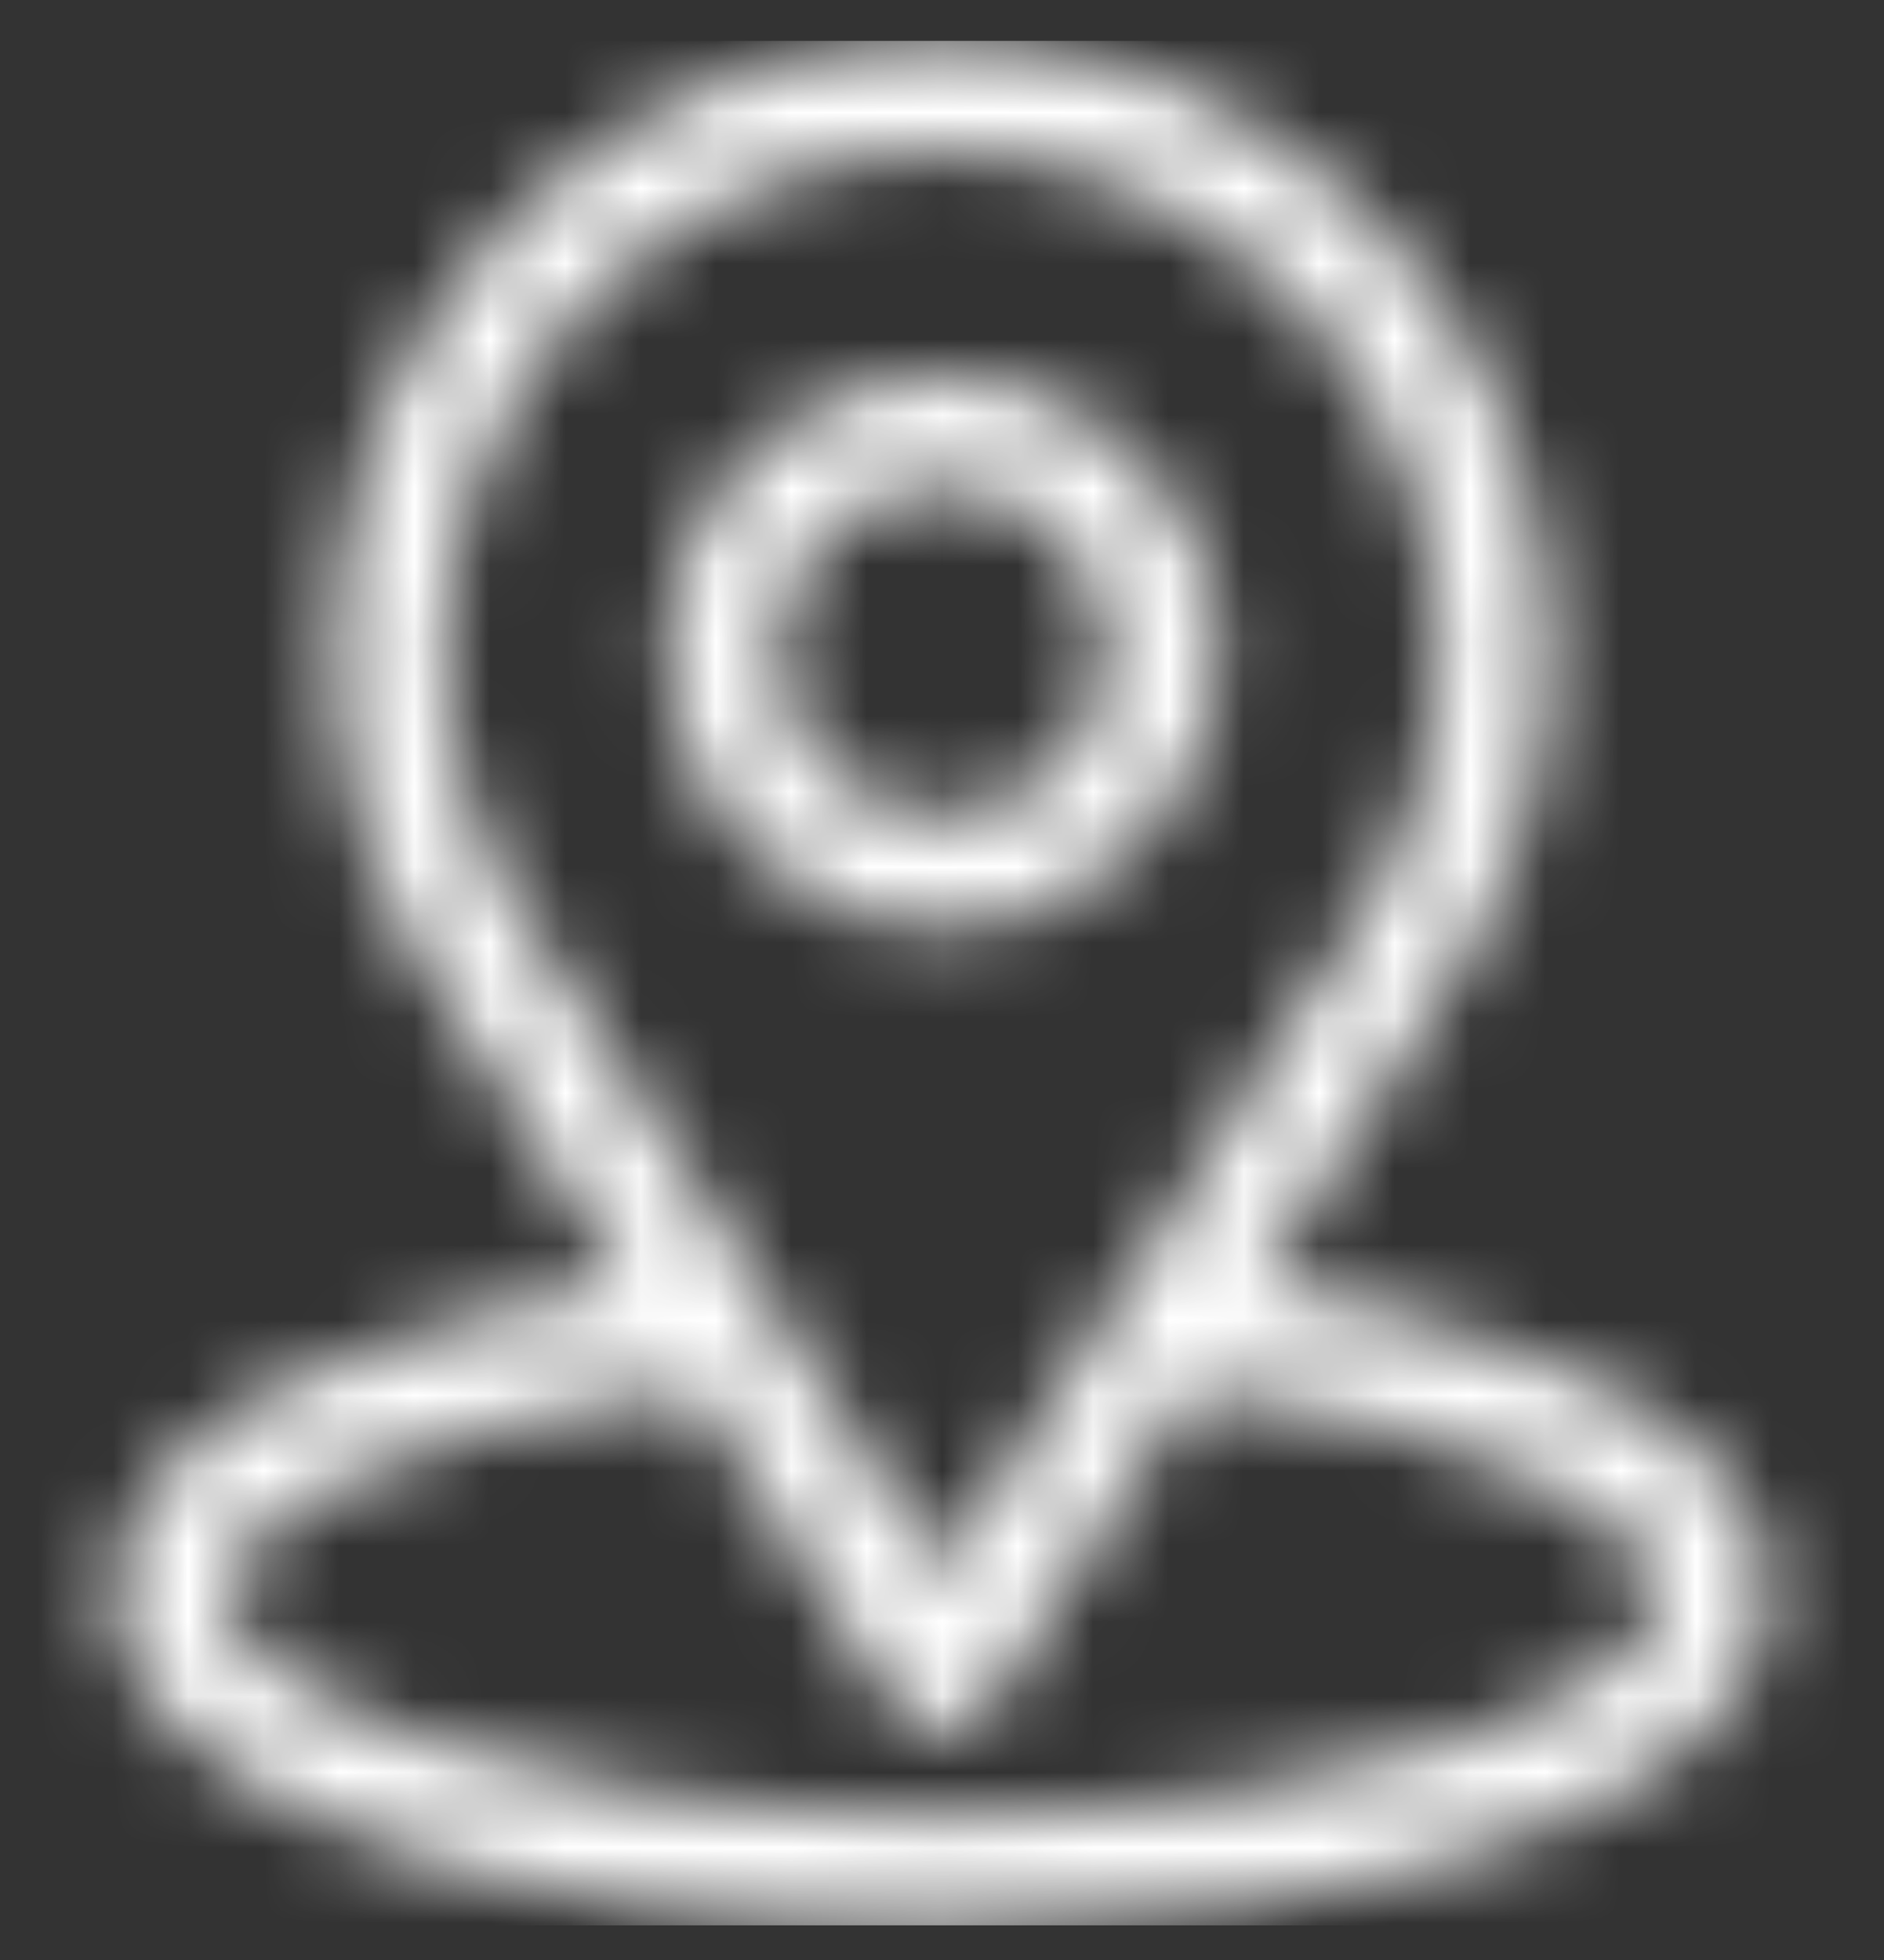 <svg width="25" height="26" viewBox="0 0 25 26" fill="none" xmlns="http://www.w3.org/2000/svg">
<rect x="0" y="0" width="25" height="26" fill="#333333" stroke="none"/>
<g clip-path="url(#clip0_196_4450)">
<mask id="path-1-inside-1_196_4450" fill="white">
<path d="M16.674 17.059C19.334 12.884 19 13.405 19.076 13.296C20.045 11.93 20.557 10.322 20.557 8.646C20.557 4.202 16.95 0.541 12.5 0.541C8.064 0.541 4.443 4.195 4.443 8.646C4.443 10.321 4.966 11.971 5.966 13.356L8.326 17.059C5.803 17.447 1.514 18.602 1.514 21.146C1.514 22.074 2.119 23.396 5.003 24.426C7.017 25.145 9.679 25.541 12.5 25.541C17.775 25.541 23.486 24.053 23.486 21.146C23.486 18.602 19.202 17.447 16.674 17.059ZM7.19 12.55C7.182 12.537 7.173 12.525 7.165 12.513C6.332 11.368 5.908 10.011 5.908 8.646C5.908 4.984 8.858 2.006 12.5 2.006C16.135 2.006 19.092 4.985 19.092 8.646C19.092 10.013 18.676 11.324 17.888 12.439C17.818 12.532 18.186 11.96 12.5 20.882L7.19 12.55ZM12.5 24.076C6.739 24.076 2.979 22.383 2.979 21.146C2.979 20.316 4.911 18.95 9.192 18.417L11.882 22.639C12.017 22.85 12.25 22.977 12.5 22.977C12.75 22.977 12.983 22.85 13.118 22.639L15.808 18.417C20.089 18.95 22.021 20.316 22.021 21.146C22.021 22.372 18.295 24.076 12.5 24.076Z"/>
</mask>
<path d="M16.674 17.059L14.987 15.984L13.339 18.57L16.37 19.036L16.674 17.059ZM19.076 13.296L17.445 12.14L17.441 12.145L19.076 13.296ZM5.966 13.356L7.653 12.281L7.622 12.232L7.587 12.184L5.966 13.356ZM8.326 17.059L8.63 19.036L11.661 18.57L10.013 15.984L8.326 17.059ZM5.003 24.426L4.33 26.309H4.33L5.003 24.426ZM7.19 12.55L8.877 11.475L8.875 11.473L7.19 12.55ZM7.165 12.513L8.783 11.338L8.782 11.337L7.165 12.513ZM17.888 12.439L19.482 13.647L19.503 13.62L19.522 13.593L17.888 12.439ZM12.5 20.882L10.813 21.957L12.5 24.604L14.187 21.957L12.5 20.882ZM9.192 18.417L10.878 17.342L10.199 16.276L8.945 16.432L9.192 18.417ZM11.882 22.639L13.569 21.564L13.569 21.564L11.882 22.639ZM13.118 22.639L11.431 21.564L11.431 21.564L13.118 22.639ZM15.808 18.417L16.055 16.432L14.801 16.276L14.121 17.342L15.808 18.417ZM16.674 17.059L18.36 18.134C21.052 13.909 20.67 14.506 20.711 14.448L19.076 13.296L17.441 12.145C17.463 12.114 17.486 12.084 17.485 12.085C17.434 12.15 17.397 12.206 17.375 12.239C17.342 12.289 17.282 12.383 17.158 12.577C16.899 12.983 16.316 13.898 14.987 15.984L16.674 17.059ZM19.076 13.296L20.708 14.453C21.916 12.749 22.557 10.736 22.557 8.646H20.557H18.557C18.557 9.908 18.173 11.112 17.445 12.14L19.076 13.296ZM20.557 8.646H22.557C22.557 3.114 18.071 -1.459 12.5 -1.459V0.541V2.541C15.829 2.541 18.557 5.29 18.557 8.646H20.557ZM12.5 0.541V-1.459C6.947 -1.459 2.443 3.104 2.443 8.646H4.443H6.443C6.443 5.286 9.182 2.541 12.5 2.541V0.541ZM4.443 8.646H2.443C2.443 10.737 3.096 12.798 4.345 14.527L5.966 13.356L7.587 12.184C6.836 11.145 6.443 9.905 6.443 8.646H4.443ZM5.966 13.356L4.28 14.431L6.64 18.134L8.326 17.059L10.013 15.984L7.653 12.281L5.966 13.356ZM8.326 17.059L8.022 15.082C6.676 15.289 4.757 15.712 3.12 16.485C1.642 17.183 -0.486 18.6 -0.486 21.146H1.514H3.514C3.514 21.129 3.504 21.047 3.684 20.855C3.889 20.636 4.259 20.371 4.828 20.102C5.966 19.565 7.454 19.216 8.63 19.036L8.326 17.059ZM1.514 21.146H-0.486C-0.486 22.09 -0.162 23.128 0.683 24.077C1.491 24.985 2.695 25.725 4.33 26.309L5.003 24.426L5.676 22.542C4.427 22.096 3.887 21.661 3.671 21.418C3.568 21.303 3.535 21.228 3.525 21.201C3.515 21.173 3.514 21.157 3.514 21.146H1.514ZM5.003 24.426L4.33 26.309C6.617 27.126 9.519 27.541 12.5 27.541V25.541V23.541C9.84 23.541 7.417 23.164 5.676 22.542L5.003 24.426ZM12.5 25.541V27.541C15.289 27.541 18.275 27.152 20.636 26.32C21.81 25.906 22.954 25.34 23.839 24.555C24.748 23.749 25.486 22.605 25.486 21.146H23.486H21.486C21.486 21.168 21.484 21.194 21.458 21.244C21.426 21.305 21.351 21.415 21.184 21.563C20.833 21.875 20.22 22.226 19.307 22.547C17.493 23.186 14.985 23.541 12.5 23.541V25.541ZM23.486 21.146H25.486C25.486 18.601 23.361 17.184 21.882 16.486C20.245 15.712 18.326 15.289 16.977 15.082L16.674 17.059L16.37 19.036C17.549 19.217 19.037 19.565 20.174 20.102C20.742 20.371 21.111 20.635 21.316 20.854C21.495 21.046 21.486 21.128 21.486 21.146H23.486ZM7.19 12.55L8.875 11.473C8.845 11.426 8.815 11.382 8.783 11.338L7.165 12.513L5.546 13.688C5.532 13.669 5.518 13.649 5.505 13.628L7.19 12.55ZM7.165 12.513L8.782 11.337C8.203 10.541 7.908 9.597 7.908 8.646H5.908H3.908C3.908 10.425 4.461 12.195 5.547 13.689L7.165 12.513ZM5.908 8.646H7.908C7.908 6.073 9.977 4.006 12.5 4.006V2.006V0.006C7.738 0.006 3.908 3.894 3.908 8.646H5.908ZM12.5 2.006V4.006C15.016 4.006 17.092 6.075 17.092 8.646H19.092H21.092C21.092 3.894 17.253 0.006 12.5 0.006V2.006ZM19.092 8.646H17.092C17.092 9.6 16.803 10.508 16.255 11.285L17.888 12.439L19.522 13.593C20.548 12.14 21.092 10.426 21.092 8.646H19.092ZM17.888 12.439L16.295 11.231C16.318 11.2 16.339 11.175 16.338 11.176C16.32 11.197 16.29 11.235 16.253 11.285C16.209 11.346 16.166 11.412 16.139 11.453C16.069 11.561 15.925 11.786 15.614 12.274C14.986 13.259 13.656 15.347 10.813 19.807L12.5 20.882L14.187 21.957C17.03 17.495 18.359 15.409 18.986 14.425C19.302 13.93 19.435 13.723 19.493 13.633C19.531 13.575 19.515 13.6 19.486 13.64C19.457 13.68 19.432 13.711 19.419 13.726C19.417 13.73 19.428 13.716 19.44 13.701C19.454 13.684 19.468 13.666 19.482 13.647L17.888 12.439ZM12.5 20.882L14.187 19.807L8.877 11.475L7.19 12.55L5.503 13.625L10.813 21.957L12.5 20.882ZM12.5 24.076V22.076C9.799 22.076 7.647 21.677 6.236 21.186C5.52 20.937 5.078 20.693 4.858 20.527C4.53 20.281 4.979 20.463 4.979 21.146H2.979H0.979C0.979 22.448 1.897 23.306 2.454 23.724C3.119 24.224 3.977 24.635 4.921 24.964C6.831 25.628 9.439 26.076 12.5 26.076V24.076ZM2.979 21.146H4.979C4.979 21.695 4.69 21.932 4.776 21.844C4.823 21.796 4.995 21.649 5.378 21.457C6.134 21.076 7.451 20.649 9.439 20.402L9.192 18.417L8.945 16.432C6.652 16.718 4.861 17.239 3.581 17.883C2.946 18.202 2.368 18.586 1.918 19.045C1.508 19.464 0.979 20.183 0.979 21.146H2.979ZM9.192 18.417L7.505 19.492L10.196 23.714L11.882 22.639L13.569 21.564L10.878 17.342L9.192 18.417ZM11.882 22.639L10.196 23.713C10.697 24.501 11.566 24.977 12.5 24.977V22.977V20.977C12.933 20.977 13.336 21.199 13.569 21.564L11.882 22.639ZM12.5 22.977V24.977C13.433 24.977 14.303 24.501 14.804 23.713L13.118 22.639L11.431 21.564C11.664 21.198 12.067 20.977 12.5 20.977V22.977ZM13.118 22.639L14.804 23.714L17.495 19.492L15.808 18.417L14.121 17.342L11.431 21.564L13.118 22.639ZM15.808 18.417L15.561 20.402C17.549 20.649 18.866 21.076 19.622 21.457C20.005 21.649 20.177 21.796 20.224 21.844C20.31 21.932 20.021 21.695 20.021 21.146H22.021H24.021C24.021 20.183 23.492 19.464 23.081 19.045C22.632 18.586 22.054 18.202 21.419 17.883C20.139 17.239 18.348 16.718 16.055 16.432L15.808 18.417ZM22.021 21.146H20.021C20.021 20.463 20.469 20.28 20.144 20.525C19.926 20.69 19.487 20.934 18.774 21.183C17.368 21.675 15.217 22.076 12.5 22.076V24.076V26.076C15.578 26.076 18.188 25.626 20.094 24.959C21.037 24.629 21.892 24.217 22.554 23.718C23.108 23.299 24.021 22.442 24.021 21.146H22.021Z" fill="white" mask="url(#path-1-inside-1_196_4450)"/>
<mask id="path-3-inside-2_196_4450" fill="white">
<path d="M12.5 4.98C10.481 4.98 8.838 6.623 8.838 8.643C8.838 10.662 10.481 12.305 12.5 12.305C14.519 12.305 16.162 10.662 16.162 8.643C16.162 6.623 14.519 4.98 12.5 4.98ZM12.5 10.84C11.288 10.84 10.303 9.854 10.303 8.643C10.303 7.431 11.288 6.445 12.5 6.445C13.712 6.445 14.697 7.431 14.697 8.643C14.697 9.854 13.712 10.84 12.5 10.84Z"/>
</mask>
<path d="M12.5 4.98V2.98C9.376 2.98 6.838 5.519 6.838 8.643H8.838H10.838C10.838 7.728 11.585 6.98 12.5 6.98V4.98ZM8.838 8.643H6.838C6.838 11.766 9.376 14.305 12.5 14.305V12.305V10.305C11.585 10.305 10.838 9.557 10.838 8.643H8.838ZM12.5 12.305V14.305C15.624 14.305 18.162 11.766 18.162 8.643H16.162H14.162C14.162 9.557 13.415 10.305 12.5 10.305V12.305ZM16.162 8.643H18.162C18.162 5.519 15.624 2.98 12.5 2.98V4.98V6.98C13.415 6.98 14.162 7.728 14.162 8.643H16.162ZM12.5 10.84V8.84C12.393 8.84 12.303 8.75 12.303 8.643H10.303H8.303C8.303 10.959 10.184 12.84 12.5 12.84V10.84ZM10.303 8.643H12.303C12.303 8.536 12.393 8.445 12.5 8.445V6.445V4.445C10.184 4.445 8.303 6.326 8.303 8.643H10.303ZM12.5 6.445V8.445C12.607 8.445 12.697 8.536 12.697 8.643H14.697H16.697C16.697 6.326 14.816 4.445 12.5 4.445V6.445ZM14.697 8.643H12.697C12.697 8.75 12.607 8.84 12.5 8.84V10.84V12.84C14.816 12.84 16.697 10.959 16.697 8.643H14.697Z" fill="white" mask="url(#path-3-inside-2_196_4450)"/>
</g>
<defs>
<clipPath id="clip0_196_4450">
<rect width="25" height="25" fill="white" transform="translate(0 0.541)"/>
</clipPath>
</defs>
</svg>
